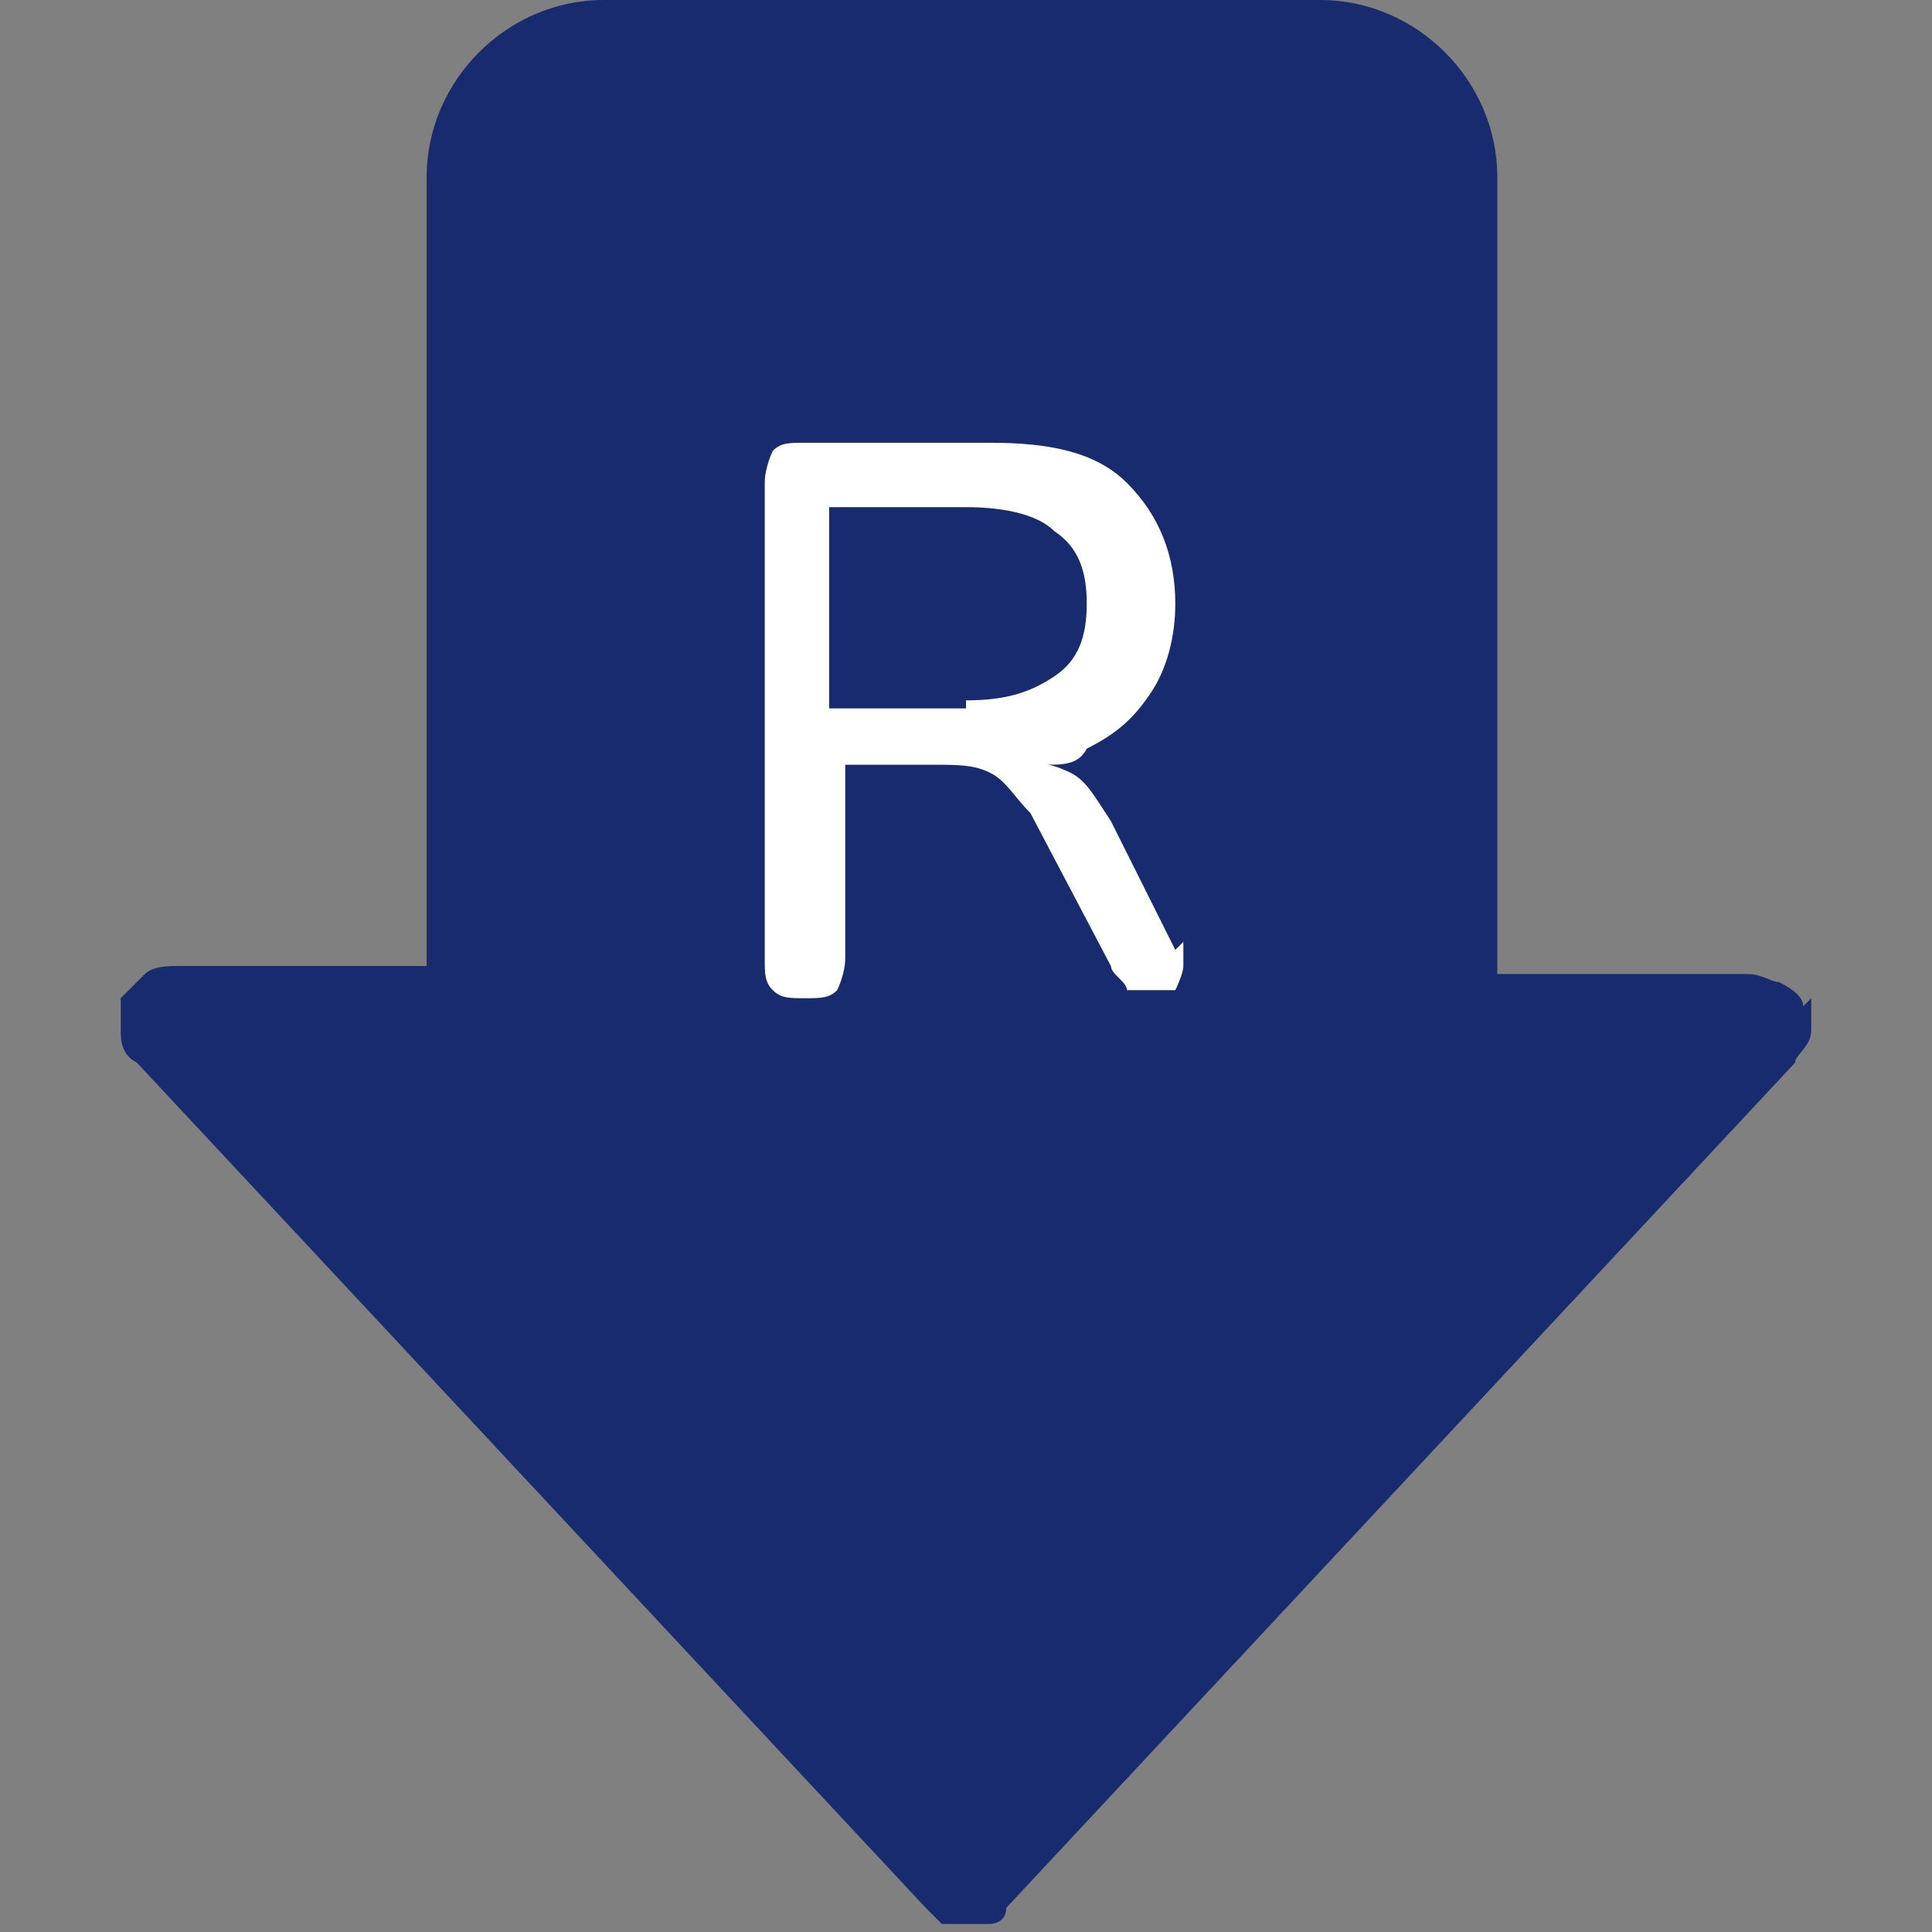 <?xml version="1.0" encoding="UTF-8"?> <svg xmlns="http://www.w3.org/2000/svg" version="1.1" viewBox="0 0 24 24"><rect x="0" y="0" width="24" height="24" fill="#808080" stroke="none"/><defs><style> .cls-1 { fill: #182b6f; } .cls-2 { fill: #fff; } </style></defs><g><g id="Layer_1"><path class="cls-1" d="M22.4,12.5c0-.1-.1-.2-.3-.3-.1,0-.2-.1-.4-.1h-3.1V2.2c0-1.2-1-2.2-2.2-2.2H7.5c-1.2,0-2.2,1-2.2,2.2v9.8h-3.1c-.1,0-.3,0-.4.1s-.2.2-.3.3c0,.1,0,.3,0,.4,0,.1,0,.3.2.4l9.8,10.5c0,0,.1.1.2.2,0,0,.2,0,.3,0s.2,0,.3,0c0,0,.2,0,.2-.2l9.8-10.5c0-.1.2-.2.2-.4,0-.1,0-.3,0-.4Z"></path><path class="cls-2" d="M14.6,11.8l-.8-1.6c-.2-.3-.3-.5-.5-.6,0,0-.2-.1-.3-.1.2,0,.4,0,.5-.2.4-.2.6-.4.8-.7.2-.3.3-.7.3-1.1,0-.6-.2-1.1-.6-1.5-.4-.4-1-.5-1.7-.5h-2.3c-.2,0-.3,0-.4.1,0,0-.1.2-.1.4v5.9c0,.2,0,.3.1.4s.2.1.4.1.3,0,.4-.1c0,0,.1-.2.1-.4v-2.4h1.1c.3,0,.5,0,.7.1s.3.3.5.5l1,1.9c0,.1.2.2.2.3,0,0,.2,0,.3,0s.2,0,.3,0c0,0,.1-.2.1-.3,0-.1,0-.2,0-.3ZM12,8.8h-1.7v-2.5h1.7c.5,0,.9.1,1.1.3.3.2.4.5.4.9s-.1.7-.4.9c-.3.2-.6.3-1.1.3Z"></path></g></g></svg> 